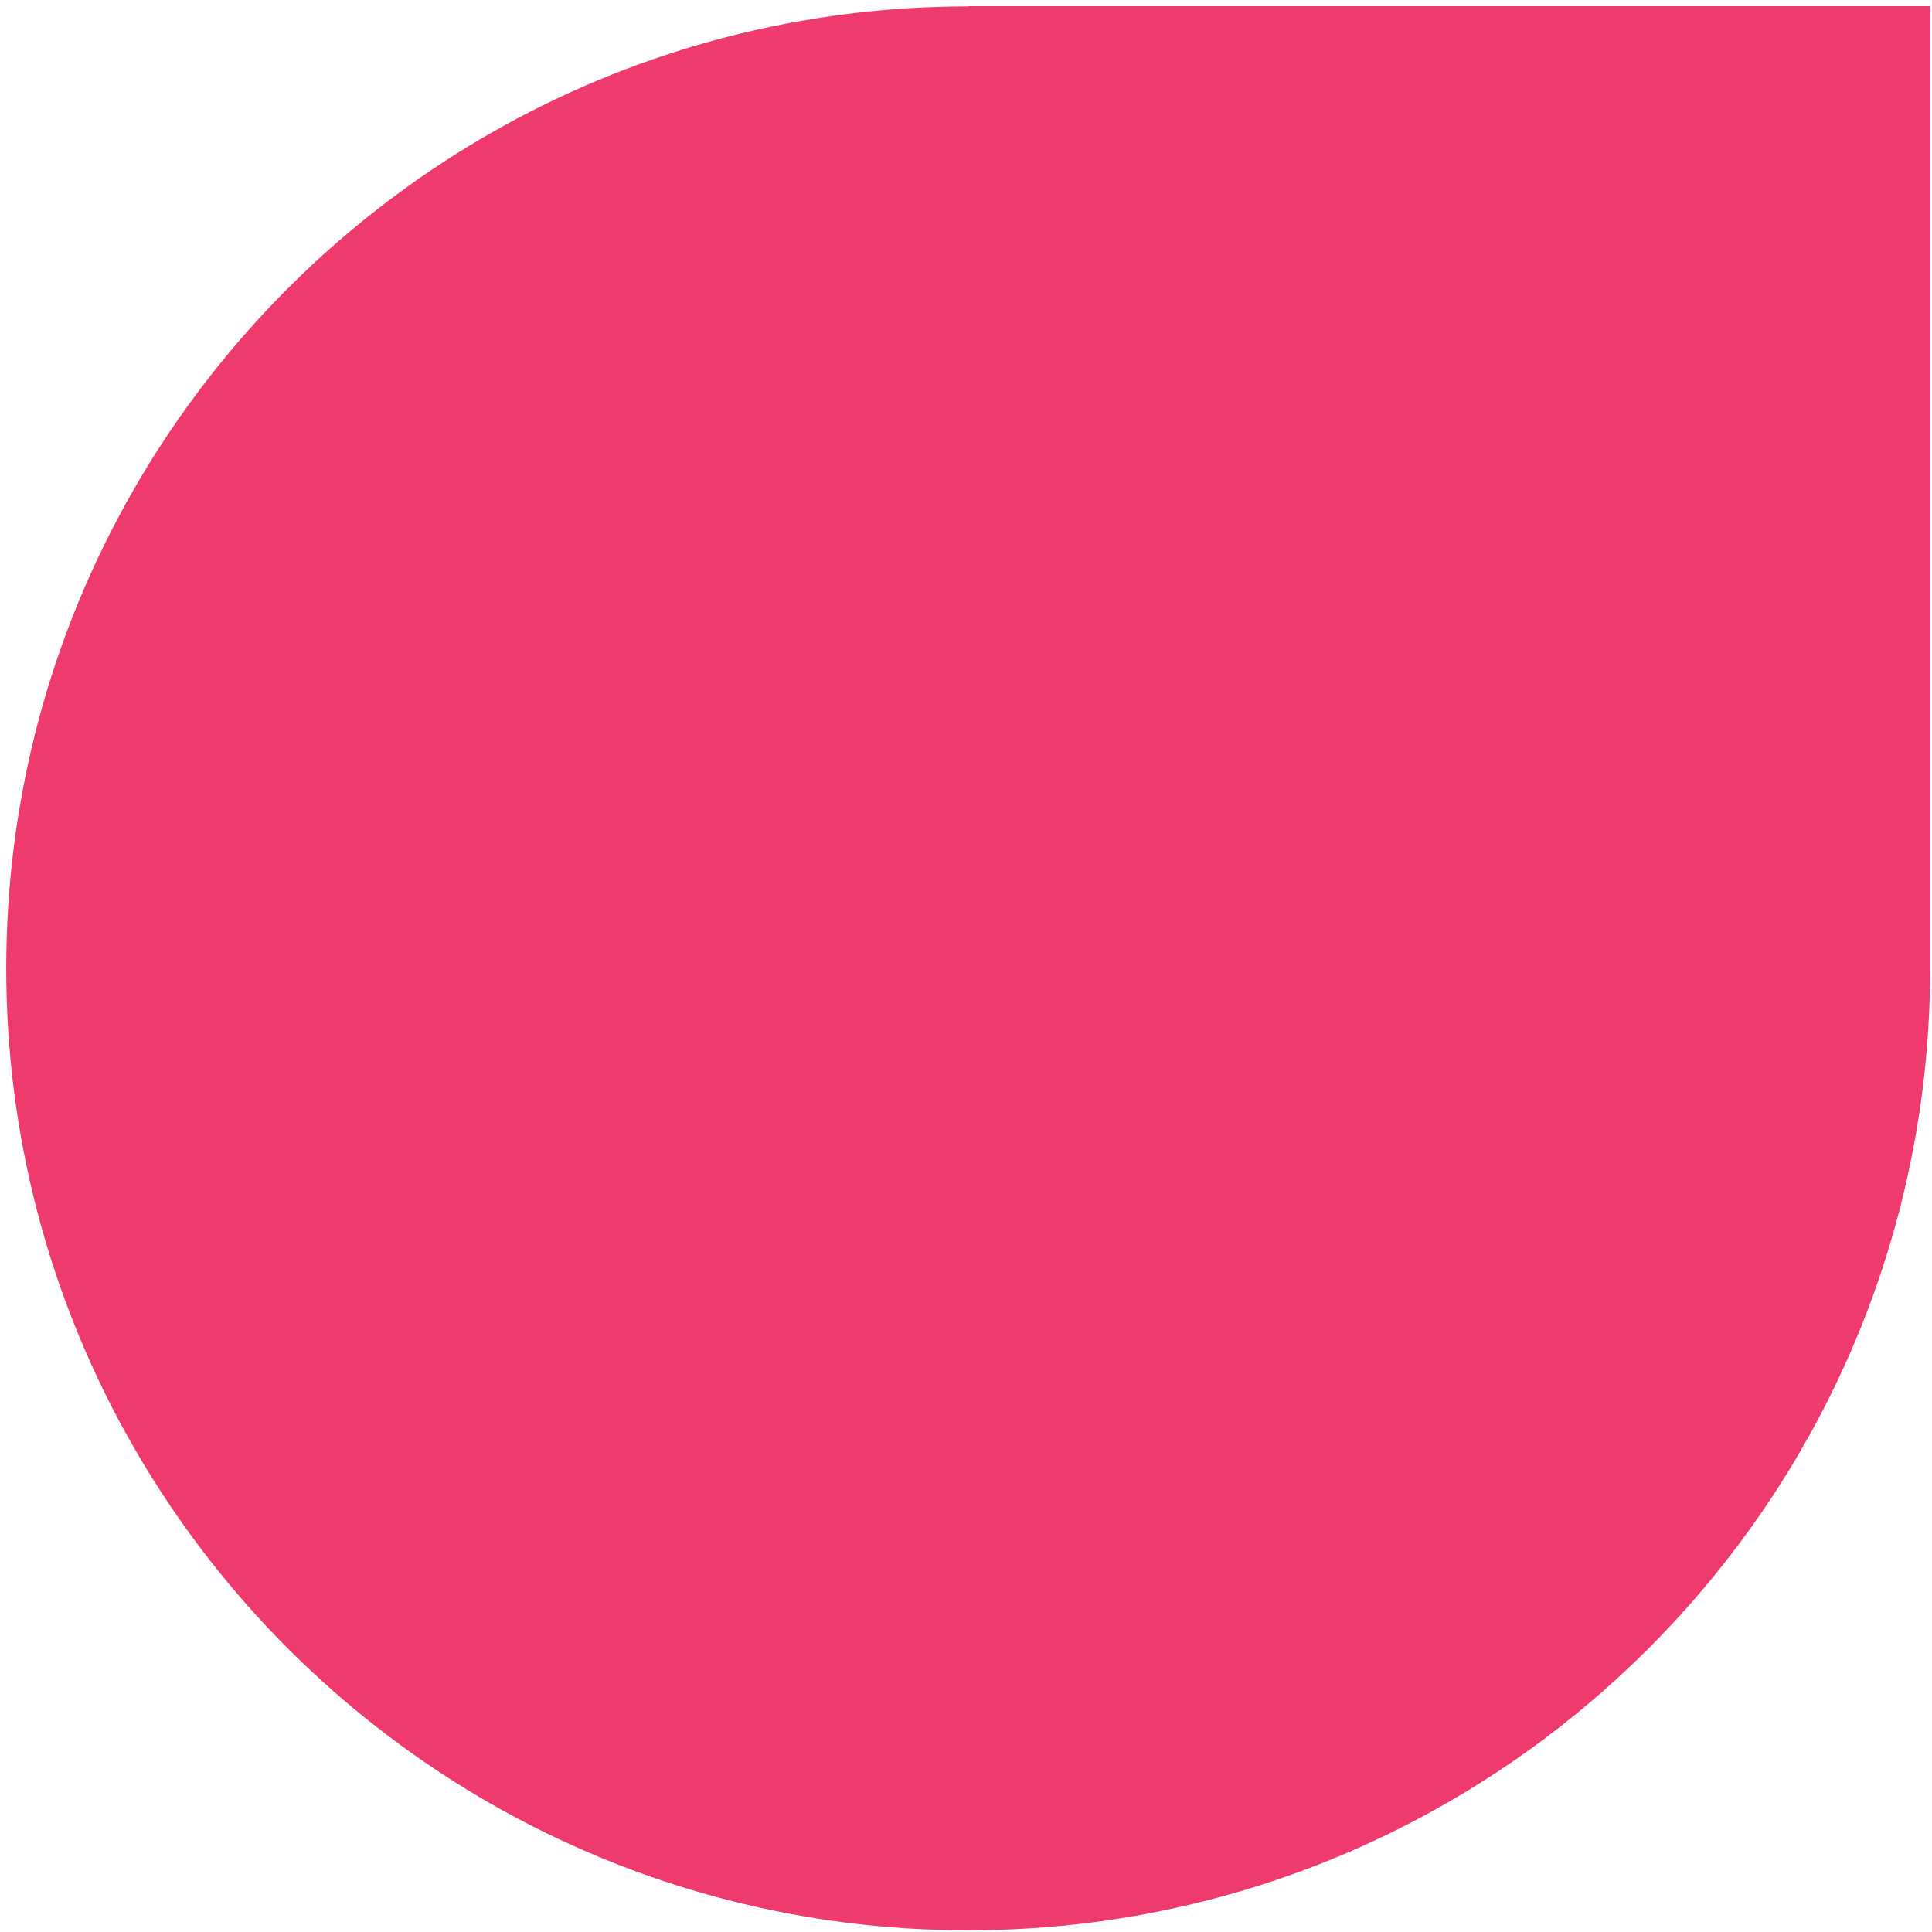 <?xml version="1.0" encoding="UTF-8"?> <svg xmlns="http://www.w3.org/2000/svg" width="138" height="138" viewBox="0 0 138 138" fill="none"> <path d="M137.867 34.814V0.442H69.156V0.459C63.273 0.459 57.561 1.199 52.109 2.592C52.066 2.602 52.024 2.613 51.978 2.625C46.295 4.088 40.894 6.259 35.879 9.041C35.516 9.241 35.158 9.446 34.801 9.652C30.835 11.947 27.121 14.626 23.707 17.637C22.912 18.338 22.134 19.056 21.376 19.794C20.073 21.053 18.821 22.363 17.623 23.723C14.61 27.134 11.933 30.849 9.64 34.814C9.64 34.822 9.645 34.826 9.65 34.834H9.628C6.551 40.156 4.167 45.93 2.6 52.03C1.194 57.51 0.445 63.253 0.445 69.17V69.227C0.45 75.165 1.209 80.927 2.631 86.424C4.208 92.524 6.603 98.298 9.693 103.618C11.973 107.547 14.633 111.231 17.623 114.618C19.56 116.814 21.634 118.882 23.833 120.815C27.212 123.783 30.883 126.423 34.801 128.69C40.118 131.766 45.885 134.149 51.978 135.714C57.47 137.129 63.225 137.88 69.156 137.88C75.087 137.88 80.841 137.129 86.334 135.714C92.427 134.149 98.193 131.766 103.511 128.69C107.429 126.423 111.101 123.783 114.479 120.815C115.882 119.582 117.234 118.293 118.532 116.952C119.269 116.191 119.99 115.414 120.689 114.618C123.678 111.231 126.339 107.547 128.62 103.618C128.846 103.229 129.067 102.838 129.285 102.445C132.055 97.453 134.218 92.078 135.681 86.424C135.7 86.355 135.717 86.285 135.733 86.216C137.122 80.784 137.862 75.091 137.867 69.227V52.03V34.814Z" fill="#EF3A6E"></path> </svg> 